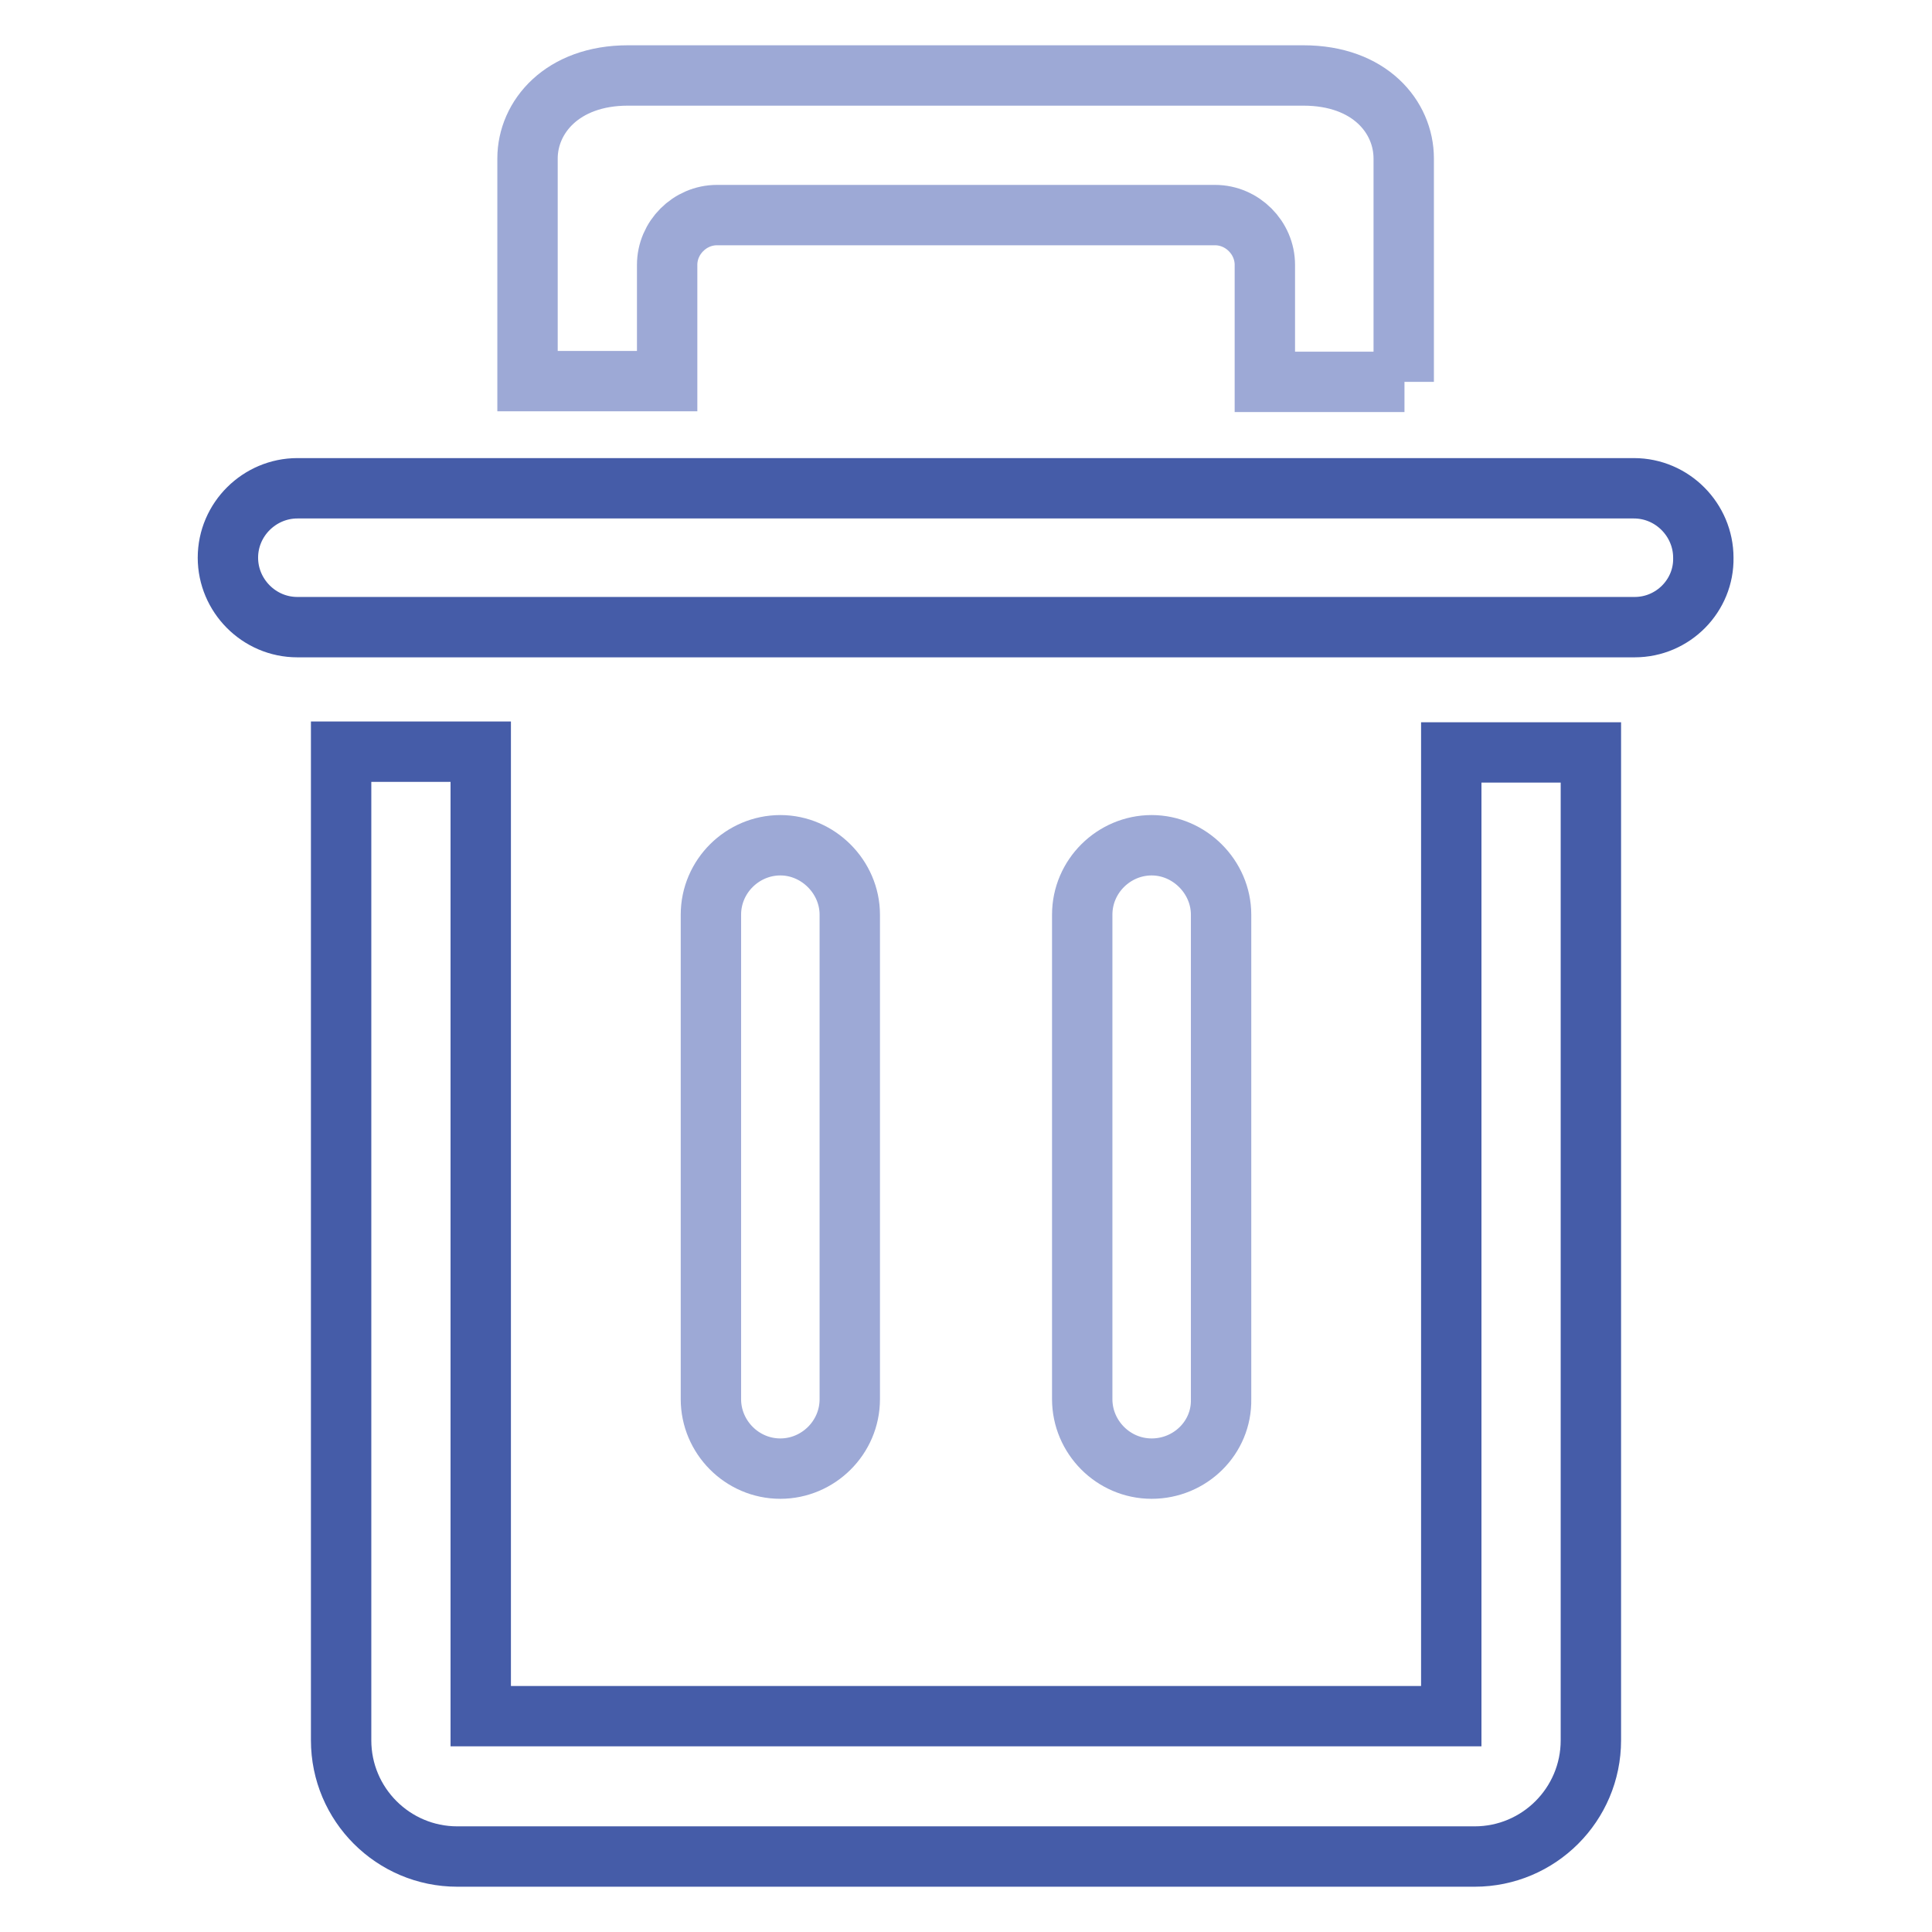 <?xml version="1.0" encoding="utf-8"?>
<!-- Svg Vector Icons : http://www.onlinewebfonts.com/icon -->
<!DOCTYPE svg PUBLIC "-//W3C//DTD SVG 1.1//EN" "http://www.w3.org/Graphics/SVG/1.1/DTD/svg11.dtd">
<svg version="1.1" xmlns="http://www.w3.org/2000/svg" xmlns:xlink="http://www.w3.org/1999/xlink" x="0px" y="0px" viewBox="0 0 256 256" enable-background="new 0 0 256 256" xml:space="preserve">
<g> <path stroke-width="8" fill-opacity="0" stroke="#455ca8"  d="M195.4,246H60.6c-8.5,0-15.4-6.9-15.4-15.4v-131h18.5v127.8h128.6V99.7h18.5v130.9 C210.8,239.1,203.9,246,195.4,246L195.4,246z"/> <path stroke-width="8" fill-opacity="0" stroke="#9da9d6"  d="M186.1,50.6h-18.5V35.1c0-3.6-3-6.6-6.6-6.6H95c-3.6,0-6.6,3-6.6,6.6v15.4H69.9V21c0-5.5,4.6-11,13.3-11 h89.5c8.8,0,13.3,5.5,13.3,11V50.6z"/> <path stroke-width="8" fill-opacity="0" stroke="#455ca8"  d="M216.6,83.1H39.4c-5.1,0-9.2-4.2-9.2-9.2c0-5.1,4.2-9.2,9.2-9.2h177.1c5.1,0,9.2,4.2,9.2,9.2 C225.8,78.9,221.7,83.1,216.6,83.1z"/> <path stroke-width="8" fill-opacity="0" stroke="#9da9d6"  d="M103.4,194.6c-5.1,0-9.2-4.2-9.2-9.2v-64.2c0-5.1,4.2-9.2,9.2-9.2s9.2,4.2,9.2,9.2v64.2 C112.6,190.5,108.4,194.6,103.4,194.6z M152.6,194.6c-5.1,0-9.2-4.2-9.2-9.2v-64.2c0-5.1,4.2-9.2,9.2-9.2s9.2,4.2,9.2,9.2v64.2 C161.9,190.5,157.7,194.6,152.6,194.6z"/></g>
</svg>